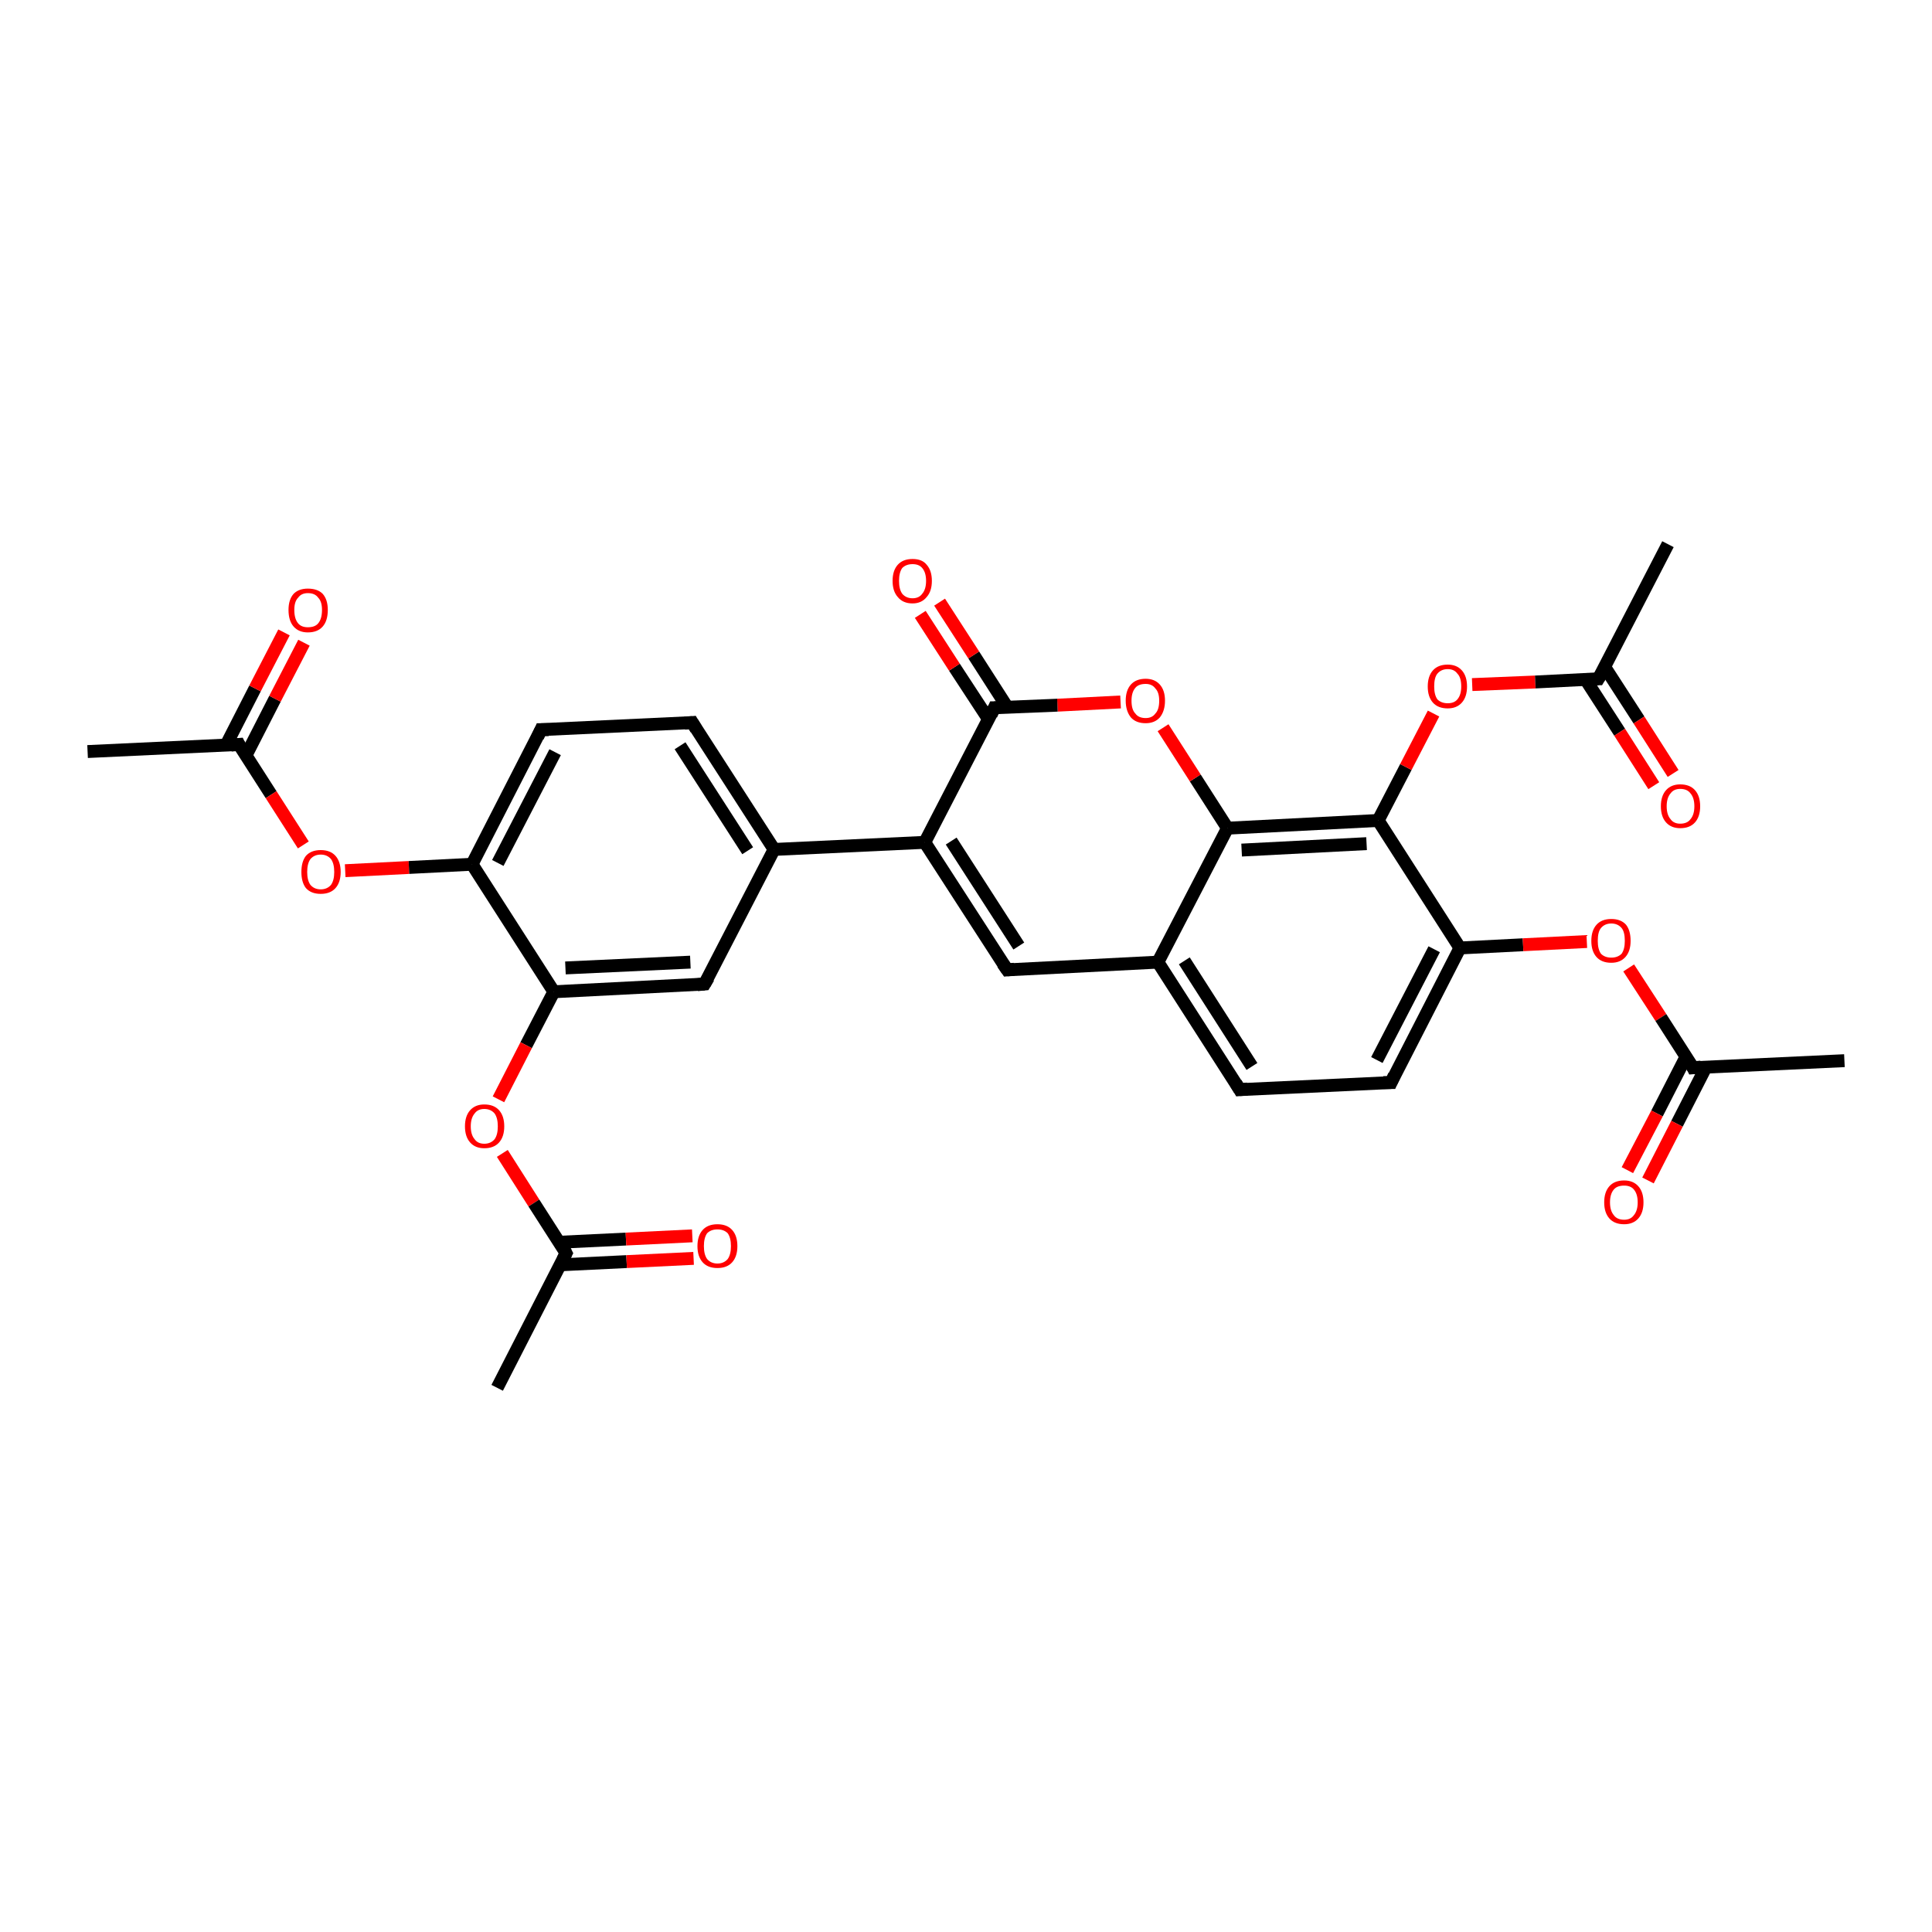 <?xml version='1.0' encoding='iso-8859-1'?>
<svg version='1.1' baseProfile='full'
              xmlns='http://www.w3.org/2000/svg'
                      xmlns:rdkit='http://www.rdkit.org/xml'
                      xmlns:xlink='http://www.w3.org/1999/xlink'
                  xml:space='preserve'
width='300px' height='300px' viewBox='0 0 300 300'>
<!-- END OF HEADER -->
<rect style='opacity:1.0;fill:#FFFFFF;stroke:none' width='300.0' height='300.0' x='0.0' y='0.0'> </rect>
<path class='bond-0 atom-0 atom-1' d='M 13.6,116.7 L 37.1,115.6' style='fill:none;fill-rule:evenodd;stroke:#000000;stroke-width:2.0px;stroke-linecap:butt;stroke-linejoin:miter;stroke-opacity:1' />
<path class='bond-1 atom-1 atom-2' d='M 38.2,117.3 L 42.7,108.5' style='fill:none;fill-rule:evenodd;stroke:#000000;stroke-width:2.0px;stroke-linecap:butt;stroke-linejoin:miter;stroke-opacity:1' />
<path class='bond-1 atom-1 atom-2' d='M 42.7,108.5 L 47.2,99.8' style='fill:none;fill-rule:evenodd;stroke:#FF0000;stroke-width:2.0px;stroke-linecap:butt;stroke-linejoin:miter;stroke-opacity:1' />
<path class='bond-1 atom-1 atom-2' d='M 35.1,115.7 L 39.6,106.9' style='fill:none;fill-rule:evenodd;stroke:#000000;stroke-width:2.0px;stroke-linecap:butt;stroke-linejoin:miter;stroke-opacity:1' />
<path class='bond-1 atom-1 atom-2' d='M 39.6,106.9 L 44.1,98.2' style='fill:none;fill-rule:evenodd;stroke:#FF0000;stroke-width:2.0px;stroke-linecap:butt;stroke-linejoin:miter;stroke-opacity:1' />
<path class='bond-2 atom-1 atom-3' d='M 37.1,115.6 L 42.1,123.4' style='fill:none;fill-rule:evenodd;stroke:#000000;stroke-width:2.0px;stroke-linecap:butt;stroke-linejoin:miter;stroke-opacity:1' />
<path class='bond-2 atom-1 atom-3' d='M 42.1,123.4 L 47.1,131.2' style='fill:none;fill-rule:evenodd;stroke:#FF0000;stroke-width:2.0px;stroke-linecap:butt;stroke-linejoin:miter;stroke-opacity:1' />
<path class='bond-3 atom-3 atom-4' d='M 53.6,135.2 L 63.5,134.7' style='fill:none;fill-rule:evenodd;stroke:#FF0000;stroke-width:2.0px;stroke-linecap:butt;stroke-linejoin:miter;stroke-opacity:1' />
<path class='bond-3 atom-3 atom-4' d='M 63.5,134.7 L 73.3,134.2' style='fill:none;fill-rule:evenodd;stroke:#000000;stroke-width:2.0px;stroke-linecap:butt;stroke-linejoin:miter;stroke-opacity:1' />
<path class='bond-4 atom-4 atom-5' d='M 73.3,134.2 L 84.0,113.3' style='fill:none;fill-rule:evenodd;stroke:#000000;stroke-width:2.0px;stroke-linecap:butt;stroke-linejoin:miter;stroke-opacity:1' />
<path class='bond-4 atom-4 atom-5' d='M 77.3,134.0 L 86.2,116.8' style='fill:none;fill-rule:evenodd;stroke:#000000;stroke-width:2.0px;stroke-linecap:butt;stroke-linejoin:miter;stroke-opacity:1' />
<path class='bond-5 atom-5 atom-6' d='M 84.0,113.3 L 107.5,112.2' style='fill:none;fill-rule:evenodd;stroke:#000000;stroke-width:2.0px;stroke-linecap:butt;stroke-linejoin:miter;stroke-opacity:1' />
<path class='bond-6 atom-6 atom-7' d='M 107.5,112.2 L 120.2,131.9' style='fill:none;fill-rule:evenodd;stroke:#000000;stroke-width:2.0px;stroke-linecap:butt;stroke-linejoin:miter;stroke-opacity:1' />
<path class='bond-6 atom-6 atom-7' d='M 105.6,115.8 L 116.1,132.1' style='fill:none;fill-rule:evenodd;stroke:#000000;stroke-width:2.0px;stroke-linecap:butt;stroke-linejoin:miter;stroke-opacity:1' />
<path class='bond-7 atom-7 atom-8' d='M 120.2,131.9 L 109.4,152.8' style='fill:none;fill-rule:evenodd;stroke:#000000;stroke-width:2.0px;stroke-linecap:butt;stroke-linejoin:miter;stroke-opacity:1' />
<path class='bond-8 atom-8 atom-9' d='M 109.4,152.8 L 86.0,154.0' style='fill:none;fill-rule:evenodd;stroke:#000000;stroke-width:2.0px;stroke-linecap:butt;stroke-linejoin:miter;stroke-opacity:1' />
<path class='bond-8 atom-8 atom-9' d='M 107.2,149.4 L 87.8,150.3' style='fill:none;fill-rule:evenodd;stroke:#000000;stroke-width:2.0px;stroke-linecap:butt;stroke-linejoin:miter;stroke-opacity:1' />
<path class='bond-9 atom-9 atom-10' d='M 86.0,154.0 L 81.7,162.3' style='fill:none;fill-rule:evenodd;stroke:#000000;stroke-width:2.0px;stroke-linecap:butt;stroke-linejoin:miter;stroke-opacity:1' />
<path class='bond-9 atom-9 atom-10' d='M 81.7,162.3 L 77.4,170.7' style='fill:none;fill-rule:evenodd;stroke:#FF0000;stroke-width:2.0px;stroke-linecap:butt;stroke-linejoin:miter;stroke-opacity:1' />
<path class='bond-10 atom-10 atom-11' d='M 78.0,179.1 L 82.9,186.8' style='fill:none;fill-rule:evenodd;stroke:#FF0000;stroke-width:2.0px;stroke-linecap:butt;stroke-linejoin:miter;stroke-opacity:1' />
<path class='bond-10 atom-10 atom-11' d='M 82.9,186.8 L 87.9,194.6' style='fill:none;fill-rule:evenodd;stroke:#000000;stroke-width:2.0px;stroke-linecap:butt;stroke-linejoin:miter;stroke-opacity:1' />
<path class='bond-11 atom-11 atom-12' d='M 87.9,194.6 L 77.2,215.5' style='fill:none;fill-rule:evenodd;stroke:#000000;stroke-width:2.0px;stroke-linecap:butt;stroke-linejoin:miter;stroke-opacity:1' />
<path class='bond-12 atom-11 atom-13' d='M 87.0,196.4 L 97.3,195.9' style='fill:none;fill-rule:evenodd;stroke:#000000;stroke-width:2.0px;stroke-linecap:butt;stroke-linejoin:miter;stroke-opacity:1' />
<path class='bond-12 atom-11 atom-13' d='M 97.3,195.9 L 107.7,195.4' style='fill:none;fill-rule:evenodd;stroke:#FF0000;stroke-width:2.0px;stroke-linecap:butt;stroke-linejoin:miter;stroke-opacity:1' />
<path class='bond-12 atom-11 atom-13' d='M 86.8,192.9 L 97.2,192.4' style='fill:none;fill-rule:evenodd;stroke:#000000;stroke-width:2.0px;stroke-linecap:butt;stroke-linejoin:miter;stroke-opacity:1' />
<path class='bond-12 atom-11 atom-13' d='M 97.2,192.4 L 107.5,191.9' style='fill:none;fill-rule:evenodd;stroke:#FF0000;stroke-width:2.0px;stroke-linecap:butt;stroke-linejoin:miter;stroke-opacity:1' />
<path class='bond-13 atom-7 atom-14' d='M 120.2,131.9 L 143.6,130.8' style='fill:none;fill-rule:evenodd;stroke:#000000;stroke-width:2.0px;stroke-linecap:butt;stroke-linejoin:miter;stroke-opacity:1' />
<path class='bond-14 atom-14 atom-15' d='M 143.6,130.8 L 156.4,150.6' style='fill:none;fill-rule:evenodd;stroke:#000000;stroke-width:2.0px;stroke-linecap:butt;stroke-linejoin:miter;stroke-opacity:1' />
<path class='bond-14 atom-14 atom-15' d='M 147.7,130.6 L 158.2,146.9' style='fill:none;fill-rule:evenodd;stroke:#000000;stroke-width:2.0px;stroke-linecap:butt;stroke-linejoin:miter;stroke-opacity:1' />
<path class='bond-15 atom-15 atom-16' d='M 156.4,150.6 L 179.8,149.4' style='fill:none;fill-rule:evenodd;stroke:#000000;stroke-width:2.0px;stroke-linecap:butt;stroke-linejoin:miter;stroke-opacity:1' />
<path class='bond-16 atom-16 atom-17' d='M 179.8,149.4 L 192.5,169.2' style='fill:none;fill-rule:evenodd;stroke:#000000;stroke-width:2.0px;stroke-linecap:butt;stroke-linejoin:miter;stroke-opacity:1' />
<path class='bond-16 atom-16 atom-17' d='M 183.9,149.2 L 194.4,165.6' style='fill:none;fill-rule:evenodd;stroke:#000000;stroke-width:2.0px;stroke-linecap:butt;stroke-linejoin:miter;stroke-opacity:1' />
<path class='bond-17 atom-17 atom-18' d='M 192.5,169.2 L 216.0,168.1' style='fill:none;fill-rule:evenodd;stroke:#000000;stroke-width:2.0px;stroke-linecap:butt;stroke-linejoin:miter;stroke-opacity:1' />
<path class='bond-18 atom-18 atom-19' d='M 216.0,168.1 L 226.7,147.2' style='fill:none;fill-rule:evenodd;stroke:#000000;stroke-width:2.0px;stroke-linecap:butt;stroke-linejoin:miter;stroke-opacity:1' />
<path class='bond-18 atom-18 atom-19' d='M 213.8,164.6 L 222.7,147.4' style='fill:none;fill-rule:evenodd;stroke:#000000;stroke-width:2.0px;stroke-linecap:butt;stroke-linejoin:miter;stroke-opacity:1' />
<path class='bond-19 atom-19 atom-20' d='M 226.7,147.2 L 236.5,146.7' style='fill:none;fill-rule:evenodd;stroke:#000000;stroke-width:2.0px;stroke-linecap:butt;stroke-linejoin:miter;stroke-opacity:1' />
<path class='bond-19 atom-19 atom-20' d='M 236.5,146.7 L 246.4,146.2' style='fill:none;fill-rule:evenodd;stroke:#FF0000;stroke-width:2.0px;stroke-linecap:butt;stroke-linejoin:miter;stroke-opacity:1' />
<path class='bond-20 atom-20 atom-21' d='M 252.9,150.3 L 257.9,158.0' style='fill:none;fill-rule:evenodd;stroke:#FF0000;stroke-width:2.0px;stroke-linecap:butt;stroke-linejoin:miter;stroke-opacity:1' />
<path class='bond-20 atom-20 atom-21' d='M 257.9,158.0 L 262.9,165.8' style='fill:none;fill-rule:evenodd;stroke:#000000;stroke-width:2.0px;stroke-linecap:butt;stroke-linejoin:miter;stroke-opacity:1' />
<path class='bond-21 atom-21 atom-22' d='M 262.9,165.8 L 286.4,164.7' style='fill:none;fill-rule:evenodd;stroke:#000000;stroke-width:2.0px;stroke-linecap:butt;stroke-linejoin:miter;stroke-opacity:1' />
<path class='bond-22 atom-21 atom-23' d='M 261.8,164.1 L 257.3,172.9' style='fill:none;fill-rule:evenodd;stroke:#000000;stroke-width:2.0px;stroke-linecap:butt;stroke-linejoin:miter;stroke-opacity:1' />
<path class='bond-22 atom-21 atom-23' d='M 257.3,172.9 L 252.7,181.7' style='fill:none;fill-rule:evenodd;stroke:#FF0000;stroke-width:2.0px;stroke-linecap:butt;stroke-linejoin:miter;stroke-opacity:1' />
<path class='bond-22 atom-21 atom-23' d='M 264.9,165.7 L 260.4,174.5' style='fill:none;fill-rule:evenodd;stroke:#000000;stroke-width:2.0px;stroke-linecap:butt;stroke-linejoin:miter;stroke-opacity:1' />
<path class='bond-22 atom-21 atom-23' d='M 260.4,174.5 L 255.9,183.3' style='fill:none;fill-rule:evenodd;stroke:#FF0000;stroke-width:2.0px;stroke-linecap:butt;stroke-linejoin:miter;stroke-opacity:1' />
<path class='bond-23 atom-19 atom-24' d='M 226.7,147.2 L 214.0,127.4' style='fill:none;fill-rule:evenodd;stroke:#000000;stroke-width:2.0px;stroke-linecap:butt;stroke-linejoin:miter;stroke-opacity:1' />
<path class='bond-24 atom-24 atom-25' d='M 214.0,127.4 L 218.3,119.1' style='fill:none;fill-rule:evenodd;stroke:#000000;stroke-width:2.0px;stroke-linecap:butt;stroke-linejoin:miter;stroke-opacity:1' />
<path class='bond-24 atom-24 atom-25' d='M 218.3,119.1 L 222.6,110.8' style='fill:none;fill-rule:evenodd;stroke:#FF0000;stroke-width:2.0px;stroke-linecap:butt;stroke-linejoin:miter;stroke-opacity:1' />
<path class='bond-25 atom-25 atom-26' d='M 228.6,106.3 L 238.4,105.9' style='fill:none;fill-rule:evenodd;stroke:#FF0000;stroke-width:2.0px;stroke-linecap:butt;stroke-linejoin:miter;stroke-opacity:1' />
<path class='bond-25 atom-25 atom-26' d='M 238.4,105.9 L 248.2,105.4' style='fill:none;fill-rule:evenodd;stroke:#000000;stroke-width:2.0px;stroke-linecap:butt;stroke-linejoin:miter;stroke-opacity:1' />
<path class='bond-26 atom-26 atom-27' d='M 248.2,105.4 L 259.0,84.5' style='fill:none;fill-rule:evenodd;stroke:#000000;stroke-width:2.0px;stroke-linecap:butt;stroke-linejoin:miter;stroke-opacity:1' />
<path class='bond-27 atom-26 atom-28' d='M 246.2,105.5 L 251.5,113.7' style='fill:none;fill-rule:evenodd;stroke:#000000;stroke-width:2.0px;stroke-linecap:butt;stroke-linejoin:miter;stroke-opacity:1' />
<path class='bond-27 atom-26 atom-28' d='M 251.5,113.7 L 256.8,122.0' style='fill:none;fill-rule:evenodd;stroke:#FF0000;stroke-width:2.0px;stroke-linecap:butt;stroke-linejoin:miter;stroke-opacity:1' />
<path class='bond-27 atom-26 atom-28' d='M 249.2,103.6 L 254.5,111.8' style='fill:none;fill-rule:evenodd;stroke:#000000;stroke-width:2.0px;stroke-linecap:butt;stroke-linejoin:miter;stroke-opacity:1' />
<path class='bond-27 atom-26 atom-28' d='M 254.5,111.8 L 259.8,120.1' style='fill:none;fill-rule:evenodd;stroke:#FF0000;stroke-width:2.0px;stroke-linecap:butt;stroke-linejoin:miter;stroke-opacity:1' />
<path class='bond-28 atom-24 atom-29' d='M 214.0,127.4 L 190.6,128.6' style='fill:none;fill-rule:evenodd;stroke:#000000;stroke-width:2.0px;stroke-linecap:butt;stroke-linejoin:miter;stroke-opacity:1' />
<path class='bond-28 atom-24 atom-29' d='M 212.2,131.0 L 192.8,132.0' style='fill:none;fill-rule:evenodd;stroke:#000000;stroke-width:2.0px;stroke-linecap:butt;stroke-linejoin:miter;stroke-opacity:1' />
<path class='bond-29 atom-29 atom-30' d='M 190.6,128.6 L 185.6,120.8' style='fill:none;fill-rule:evenodd;stroke:#000000;stroke-width:2.0px;stroke-linecap:butt;stroke-linejoin:miter;stroke-opacity:1' />
<path class='bond-29 atom-29 atom-30' d='M 185.6,120.8 L 180.6,113.0' style='fill:none;fill-rule:evenodd;stroke:#FF0000;stroke-width:2.0px;stroke-linecap:butt;stroke-linejoin:miter;stroke-opacity:1' />
<path class='bond-30 atom-30 atom-31' d='M 174.0,109.0 L 164.2,109.5' style='fill:none;fill-rule:evenodd;stroke:#FF0000;stroke-width:2.0px;stroke-linecap:butt;stroke-linejoin:miter;stroke-opacity:1' />
<path class='bond-30 atom-30 atom-31' d='M 164.2,109.5 L 154.4,109.9' style='fill:none;fill-rule:evenodd;stroke:#000000;stroke-width:2.0px;stroke-linecap:butt;stroke-linejoin:miter;stroke-opacity:1' />
<path class='bond-31 atom-31 atom-32' d='M 156.4,109.8 L 151.2,101.7' style='fill:none;fill-rule:evenodd;stroke:#000000;stroke-width:2.0px;stroke-linecap:butt;stroke-linejoin:miter;stroke-opacity:1' />
<path class='bond-31 atom-31 atom-32' d='M 151.2,101.7 L 145.9,93.5' style='fill:none;fill-rule:evenodd;stroke:#FF0000;stroke-width:2.0px;stroke-linecap:butt;stroke-linejoin:miter;stroke-opacity:1' />
<path class='bond-31 atom-31 atom-32' d='M 153.5,111.7 L 148.2,103.6' style='fill:none;fill-rule:evenodd;stroke:#000000;stroke-width:2.0px;stroke-linecap:butt;stroke-linejoin:miter;stroke-opacity:1' />
<path class='bond-31 atom-31 atom-32' d='M 148.2,103.6 L 142.9,95.4' style='fill:none;fill-rule:evenodd;stroke:#FF0000;stroke-width:2.0px;stroke-linecap:butt;stroke-linejoin:miter;stroke-opacity:1' />
<path class='bond-32 atom-9 atom-4' d='M 86.0,154.0 L 73.3,134.2' style='fill:none;fill-rule:evenodd;stroke:#000000;stroke-width:2.0px;stroke-linecap:butt;stroke-linejoin:miter;stroke-opacity:1' />
<path class='bond-33 atom-31 atom-14' d='M 154.4,109.9 L 143.6,130.8' style='fill:none;fill-rule:evenodd;stroke:#000000;stroke-width:2.0px;stroke-linecap:butt;stroke-linejoin:miter;stroke-opacity:1' />
<path class='bond-34 atom-29 atom-16' d='M 190.6,128.6 L 179.8,149.4' style='fill:none;fill-rule:evenodd;stroke:#000000;stroke-width:2.0px;stroke-linecap:butt;stroke-linejoin:miter;stroke-opacity:1' />
<path d='M 35.9,115.7 L 37.1,115.6 L 37.3,116.0' style='fill:none;stroke:#000000;stroke-width:2.0px;stroke-linecap:butt;stroke-linejoin:miter;stroke-opacity:1;' />
<path d='M 83.5,114.4 L 84.0,113.3 L 85.2,113.3' style='fill:none;stroke:#000000;stroke-width:2.0px;stroke-linecap:butt;stroke-linejoin:miter;stroke-opacity:1;' />
<path d='M 106.3,112.3 L 107.5,112.2 L 108.1,113.2' style='fill:none;stroke:#000000;stroke-width:2.0px;stroke-linecap:butt;stroke-linejoin:miter;stroke-opacity:1;' />
<path d='M 110.0,151.8 L 109.4,152.8 L 108.3,152.9' style='fill:none;stroke:#000000;stroke-width:2.0px;stroke-linecap:butt;stroke-linejoin:miter;stroke-opacity:1;' />
<path d='M 87.7,194.2 L 87.9,194.6 L 87.4,195.6' style='fill:none;stroke:#000000;stroke-width:2.0px;stroke-linecap:butt;stroke-linejoin:miter;stroke-opacity:1;' />
<path d='M 155.7,149.6 L 156.4,150.6 L 157.5,150.5' style='fill:none;stroke:#000000;stroke-width:2.0px;stroke-linecap:butt;stroke-linejoin:miter;stroke-opacity:1;' />
<path d='M 191.9,168.2 L 192.5,169.2 L 193.7,169.1' style='fill:none;stroke:#000000;stroke-width:2.0px;stroke-linecap:butt;stroke-linejoin:miter;stroke-opacity:1;' />
<path d='M 214.8,168.1 L 216.0,168.1 L 216.5,167.0' style='fill:none;stroke:#000000;stroke-width:2.0px;stroke-linecap:butt;stroke-linejoin:miter;stroke-opacity:1;' />
<path d='M 262.7,165.4 L 262.9,165.8 L 264.1,165.7' style='fill:none;stroke:#000000;stroke-width:2.0px;stroke-linecap:butt;stroke-linejoin:miter;stroke-opacity:1;' />
<path d='M 247.7,105.4 L 248.2,105.4 L 248.8,104.4' style='fill:none;stroke:#000000;stroke-width:2.0px;stroke-linecap:butt;stroke-linejoin:miter;stroke-opacity:1;' />
<path d='M 154.9,109.9 L 154.4,109.9 L 153.9,111.0' style='fill:none;stroke:#000000;stroke-width:2.0px;stroke-linecap:butt;stroke-linejoin:miter;stroke-opacity:1;' />
<path class='atom-2' d='M 44.8 94.7
Q 44.8 93.1, 45.6 92.2
Q 46.4 91.4, 47.8 91.4
Q 49.3 91.4, 50.1 92.2
Q 50.9 93.1, 50.9 94.7
Q 50.9 96.4, 50.1 97.3
Q 49.3 98.2, 47.8 98.2
Q 46.4 98.2, 45.6 97.3
Q 44.8 96.4, 44.8 94.7
M 47.8 97.4
Q 48.9 97.4, 49.4 96.8
Q 50.0 96.1, 50.0 94.7
Q 50.0 93.4, 49.4 92.8
Q 48.9 92.1, 47.8 92.1
Q 46.8 92.1, 46.3 92.8
Q 45.7 93.4, 45.7 94.7
Q 45.7 96.1, 46.3 96.8
Q 46.8 97.4, 47.8 97.4
' fill='#FF0000'/>
<path class='atom-3' d='M 46.8 135.4
Q 46.8 133.8, 47.5 132.9
Q 48.3 132.0, 49.8 132.0
Q 51.3 132.0, 52.1 132.9
Q 52.9 133.8, 52.9 135.4
Q 52.9 137.0, 52.1 137.9
Q 51.3 138.8, 49.8 138.8
Q 48.3 138.8, 47.5 137.9
Q 46.8 137.0, 46.8 135.4
M 49.8 138.1
Q 50.8 138.1, 51.4 137.4
Q 51.9 136.7, 51.9 135.4
Q 51.9 134.1, 51.4 133.4
Q 50.8 132.7, 49.8 132.7
Q 48.8 132.7, 48.2 133.4
Q 47.7 134.1, 47.7 135.4
Q 47.7 136.7, 48.2 137.4
Q 48.8 138.1, 49.8 138.1
' fill='#FF0000'/>
<path class='atom-10' d='M 72.2 174.9
Q 72.2 173.3, 73.0 172.4
Q 73.8 171.5, 75.2 171.5
Q 76.7 171.5, 77.5 172.4
Q 78.3 173.3, 78.3 174.9
Q 78.3 176.5, 77.5 177.4
Q 76.7 178.3, 75.2 178.3
Q 73.8 178.3, 73.0 177.4
Q 72.2 176.5, 72.2 174.9
M 75.2 177.6
Q 76.2 177.6, 76.8 176.9
Q 77.3 176.2, 77.3 174.9
Q 77.3 173.6, 76.8 172.9
Q 76.2 172.2, 75.2 172.2
Q 74.2 172.2, 73.7 172.9
Q 73.1 173.6, 73.1 174.9
Q 73.1 176.2, 73.7 176.9
Q 74.2 177.6, 75.2 177.6
' fill='#FF0000'/>
<path class='atom-13' d='M 108.3 193.5
Q 108.3 191.9, 109.1 191.0
Q 109.9 190.1, 111.4 190.1
Q 112.9 190.1, 113.7 191.0
Q 114.5 191.9, 114.5 193.5
Q 114.5 195.1, 113.7 196.0
Q 112.9 196.9, 111.4 196.9
Q 109.9 196.9, 109.1 196.0
Q 108.3 195.1, 108.3 193.5
M 111.4 196.2
Q 112.4 196.2, 113.0 195.5
Q 113.5 194.8, 113.5 193.5
Q 113.5 192.2, 113.0 191.5
Q 112.4 190.9, 111.4 190.9
Q 110.4 190.9, 109.8 191.5
Q 109.3 192.2, 109.3 193.5
Q 109.3 194.8, 109.8 195.5
Q 110.4 196.2, 111.4 196.2
' fill='#FF0000'/>
<path class='atom-20' d='M 247.1 146.1
Q 247.1 144.5, 247.9 143.6
Q 248.7 142.7, 250.2 142.7
Q 251.7 142.7, 252.5 143.6
Q 253.2 144.5, 253.2 146.1
Q 253.2 147.7, 252.4 148.6
Q 251.6 149.5, 250.2 149.5
Q 248.7 149.5, 247.9 148.6
Q 247.1 147.7, 247.1 146.1
M 250.2 148.7
Q 251.2 148.7, 251.8 148.1
Q 252.3 147.4, 252.3 146.1
Q 252.3 144.7, 251.8 144.1
Q 251.2 143.4, 250.2 143.4
Q 249.2 143.4, 248.6 144.1
Q 248.1 144.7, 248.1 146.1
Q 248.1 147.4, 248.6 148.1
Q 249.2 148.7, 250.2 148.7
' fill='#FF0000'/>
<path class='atom-23' d='M 249.1 186.7
Q 249.1 185.1, 249.9 184.2
Q 250.7 183.3, 252.2 183.3
Q 253.6 183.3, 254.4 184.2
Q 255.2 185.1, 255.2 186.7
Q 255.2 188.3, 254.4 189.2
Q 253.6 190.1, 252.2 190.1
Q 250.7 190.1, 249.9 189.2
Q 249.1 188.3, 249.1 186.7
M 252.2 189.4
Q 253.2 189.4, 253.7 188.7
Q 254.3 188.0, 254.3 186.7
Q 254.3 185.4, 253.7 184.7
Q 253.2 184.1, 252.2 184.1
Q 251.1 184.1, 250.6 184.7
Q 250.0 185.4, 250.0 186.7
Q 250.0 188.0, 250.6 188.7
Q 251.1 189.4, 252.2 189.4
' fill='#FF0000'/>
<path class='atom-25' d='M 221.7 106.6
Q 221.7 105.0, 222.5 104.1
Q 223.3 103.2, 224.8 103.2
Q 226.2 103.2, 227.0 104.1
Q 227.8 105.0, 227.8 106.6
Q 227.8 108.2, 227.0 109.1
Q 226.2 110.0, 224.8 110.0
Q 223.3 110.0, 222.5 109.1
Q 221.7 108.2, 221.7 106.6
M 224.8 109.2
Q 225.8 109.2, 226.3 108.6
Q 226.9 107.9, 226.9 106.6
Q 226.9 105.2, 226.3 104.6
Q 225.8 103.9, 224.8 103.9
Q 223.8 103.9, 223.2 104.6
Q 222.7 105.2, 222.7 106.6
Q 222.7 107.9, 223.2 108.6
Q 223.8 109.2, 224.8 109.2
' fill='#FF0000'/>
<path class='atom-28' d='M 257.9 125.2
Q 257.9 123.6, 258.7 122.7
Q 259.5 121.8, 260.9 121.8
Q 262.4 121.8, 263.2 122.7
Q 264.0 123.6, 264.0 125.2
Q 264.0 126.8, 263.2 127.7
Q 262.4 128.6, 260.9 128.6
Q 259.5 128.6, 258.7 127.7
Q 257.9 126.8, 257.9 125.2
M 260.9 127.9
Q 262.0 127.9, 262.5 127.2
Q 263.1 126.5, 263.1 125.2
Q 263.1 123.9, 262.5 123.2
Q 262.0 122.5, 260.9 122.5
Q 259.9 122.5, 259.4 123.2
Q 258.8 123.9, 258.8 125.2
Q 258.8 126.5, 259.4 127.2
Q 259.9 127.9, 260.9 127.9
' fill='#FF0000'/>
<path class='atom-30' d='M 174.8 108.8
Q 174.8 107.2, 175.6 106.3
Q 176.4 105.4, 177.9 105.4
Q 179.3 105.4, 180.1 106.3
Q 180.9 107.2, 180.9 108.8
Q 180.9 110.4, 180.1 111.4
Q 179.3 112.3, 177.9 112.3
Q 176.4 112.3, 175.6 111.4
Q 174.8 110.4, 174.8 108.8
M 177.9 111.5
Q 178.9 111.5, 179.4 110.8
Q 180.0 110.2, 180.0 108.8
Q 180.0 107.5, 179.4 106.9
Q 178.9 106.2, 177.9 106.2
Q 176.8 106.2, 176.3 106.8
Q 175.7 107.5, 175.7 108.8
Q 175.7 110.2, 176.3 110.8
Q 176.8 111.5, 177.9 111.5
' fill='#FF0000'/>
<path class='atom-32' d='M 138.6 90.2
Q 138.6 88.6, 139.4 87.7
Q 140.2 86.8, 141.7 86.8
Q 143.2 86.8, 143.9 87.7
Q 144.7 88.6, 144.7 90.2
Q 144.7 91.8, 143.9 92.7
Q 143.1 93.7, 141.7 93.7
Q 140.2 93.7, 139.4 92.7
Q 138.6 91.8, 138.6 90.2
M 141.7 92.9
Q 142.7 92.9, 143.2 92.2
Q 143.8 91.5, 143.8 90.2
Q 143.8 88.9, 143.2 88.2
Q 142.7 87.6, 141.7 87.6
Q 140.7 87.6, 140.1 88.2
Q 139.6 88.9, 139.6 90.2
Q 139.6 91.5, 140.1 92.2
Q 140.7 92.9, 141.7 92.9
' fill='#FF0000'/>
</svg>
